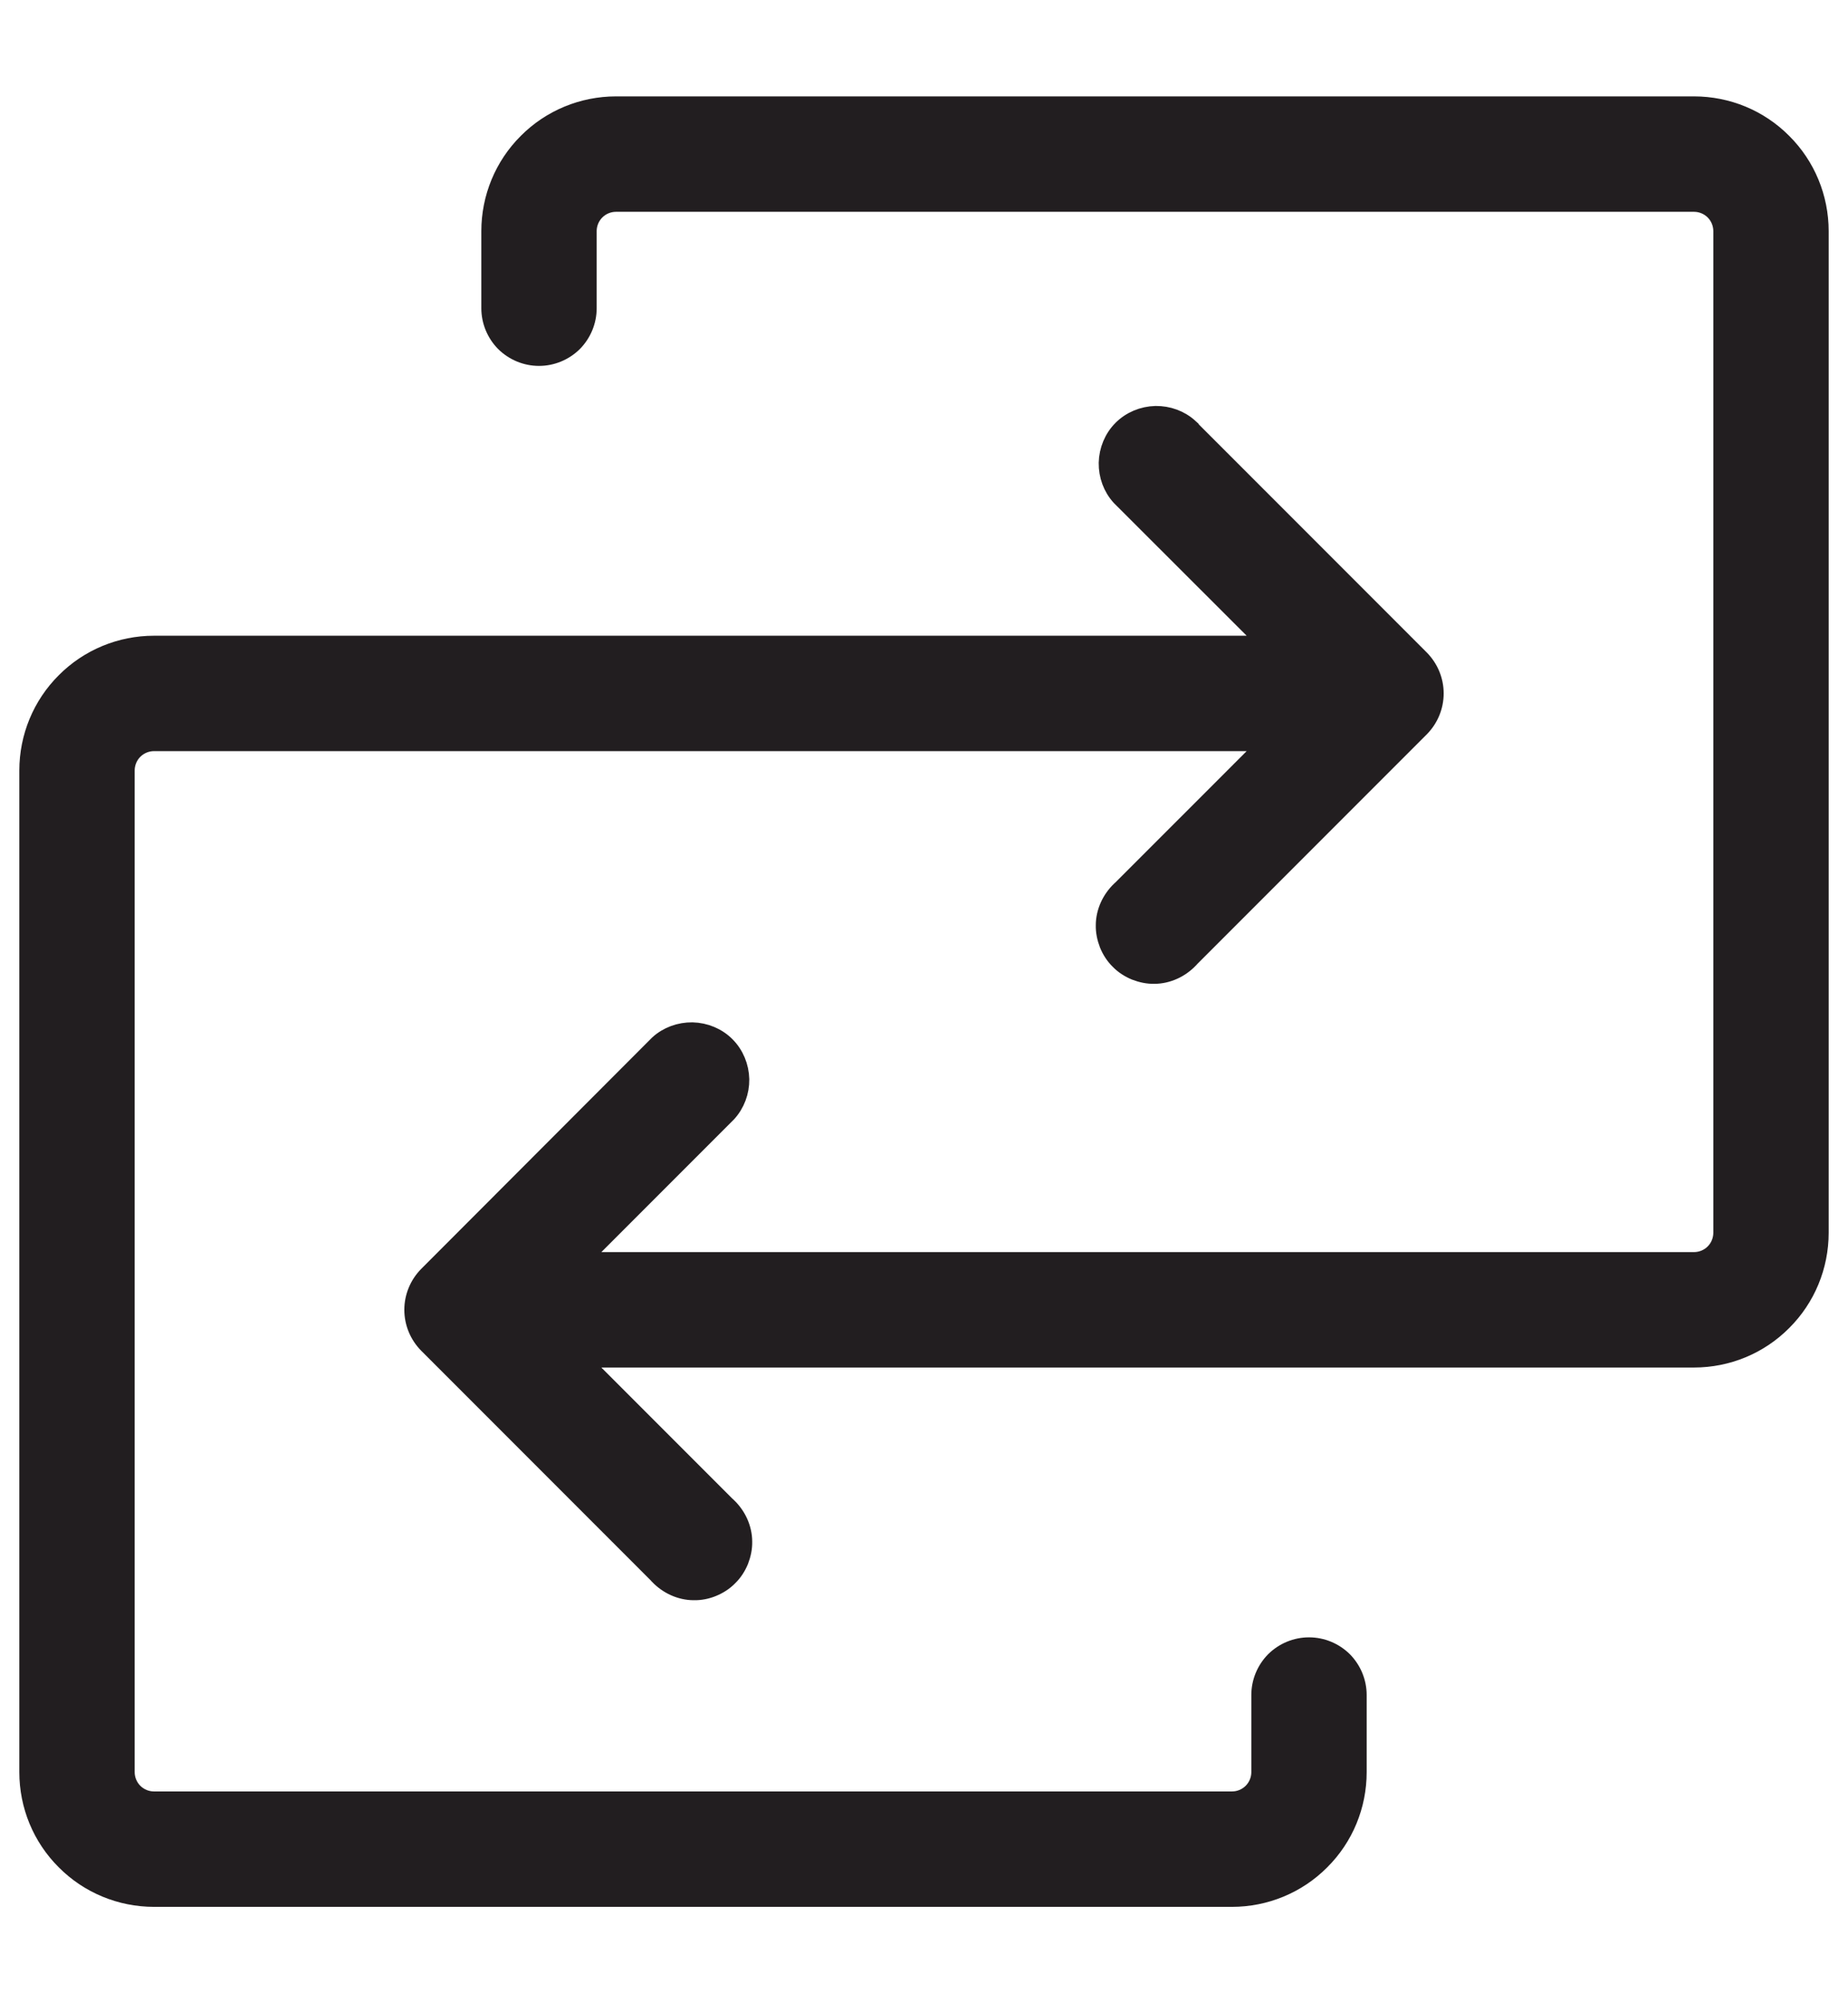 <svg width="12" height="13" viewBox="0 0 12 13" fill="none" xmlns="http://www.w3.org/2000/svg">
<path d="M7.504 2.697C7.584 2.696 7.662 2.724 7.721 2.778V2.779L9.221 4.279C9.279 4.338 9.312 4.417 9.312 4.5C9.312 4.583 9.279 4.662 9.221 4.721L7.721 6.221L7.72 6.223C7.691 6.253 7.656 6.278 7.618 6.295C7.58 6.312 7.538 6.322 7.496 6.322C7.454 6.323 7.413 6.314 7.374 6.299C7.335 6.283 7.299 6.26 7.27 6.23C7.24 6.201 7.217 6.165 7.201 6.126C7.186 6.087 7.177 6.046 7.178 6.004C7.178 5.962 7.188 5.92 7.205 5.882C7.222 5.844 7.247 5.809 7.277 5.78L7.279 5.779L8.139 4.919L8.245 4.812H1C0.95 4.812 0.902 4.832 0.867 4.867C0.832 4.902 0.812 4.95 0.812 5V11.5C0.812 11.55 0.832 11.598 0.867 11.633C0.902 11.668 0.95 11.688 1 11.688H8C8.05 11.688 8.098 11.668 8.133 11.633C8.168 11.598 8.188 11.55 8.188 11.5V11C8.188 10.917 8.221 10.838 8.279 10.779C8.338 10.721 8.417 10.688 8.5 10.688C8.583 10.688 8.662 10.721 8.721 10.779C8.779 10.838 8.812 10.917 8.812 11V11.5C8.812 11.716 8.727 11.922 8.574 12.074C8.422 12.227 8.215 12.312 8 12.312H1C0.785 12.312 0.578 12.227 0.426 12.074C0.273 11.922 0.188 11.716 0.188 11.5V5C0.188 4.785 0.273 4.578 0.426 4.426C0.578 4.273 0.785 4.188 1 4.188H8.245L8.139 4.081L7.278 3.221C7.224 3.162 7.196 3.084 7.197 3.004C7.199 2.923 7.231 2.845 7.288 2.788C7.345 2.731 7.423 2.699 7.504 2.697ZM4 0.688H11C11.216 0.688 11.422 0.773 11.574 0.926C11.727 1.078 11.812 1.285 11.812 1.5V8C11.812 8.215 11.727 8.422 11.574 8.574C11.422 8.727 11.216 8.812 11 8.812H3.755L3.861 8.919L4.721 9.779L4.723 9.78C4.753 9.809 4.778 9.844 4.795 9.882C4.812 9.92 4.822 9.962 4.822 10.004C4.823 10.046 4.814 10.087 4.799 10.126C4.783 10.165 4.76 10.201 4.73 10.23C4.701 10.26 4.665 10.283 4.626 10.299C4.587 10.315 4.546 10.323 4.504 10.322C4.462 10.322 4.42 10.312 4.382 10.295C4.344 10.278 4.309 10.253 4.28 10.223L4.279 10.221L2.779 8.721C2.721 8.662 2.688 8.583 2.688 8.5C2.688 8.417 2.721 8.338 2.779 8.279L4.278 6.778C4.337 6.724 4.416 6.696 4.496 6.697C4.577 6.699 4.655 6.731 4.712 6.788C4.769 6.845 4.801 6.923 4.803 7.004C4.804 7.084 4.775 7.162 4.721 7.221L3.861 8.081L3.755 8.188H11C11.05 8.188 11.098 8.168 11.133 8.133C11.168 8.098 11.188 8.05 11.188 8V1.5C11.188 1.45 11.168 1.402 11.133 1.367C11.098 1.332 11.05 1.312 11 1.312H4C3.95 1.312 3.902 1.332 3.867 1.367C3.832 1.402 3.812 1.45 3.812 1.5V2C3.812 2.083 3.779 2.162 3.721 2.221C3.662 2.279 3.583 2.312 3.5 2.312C3.417 2.312 3.338 2.279 3.279 2.221C3.221 2.162 3.188 2.083 3.188 2V1.5C3.188 1.285 3.273 1.078 3.426 0.926C3.578 0.773 3.785 0.688 4 0.688Z" fill="#221E20" stroke="#221E20" stroke-width="0.125"></path>
</svg>
